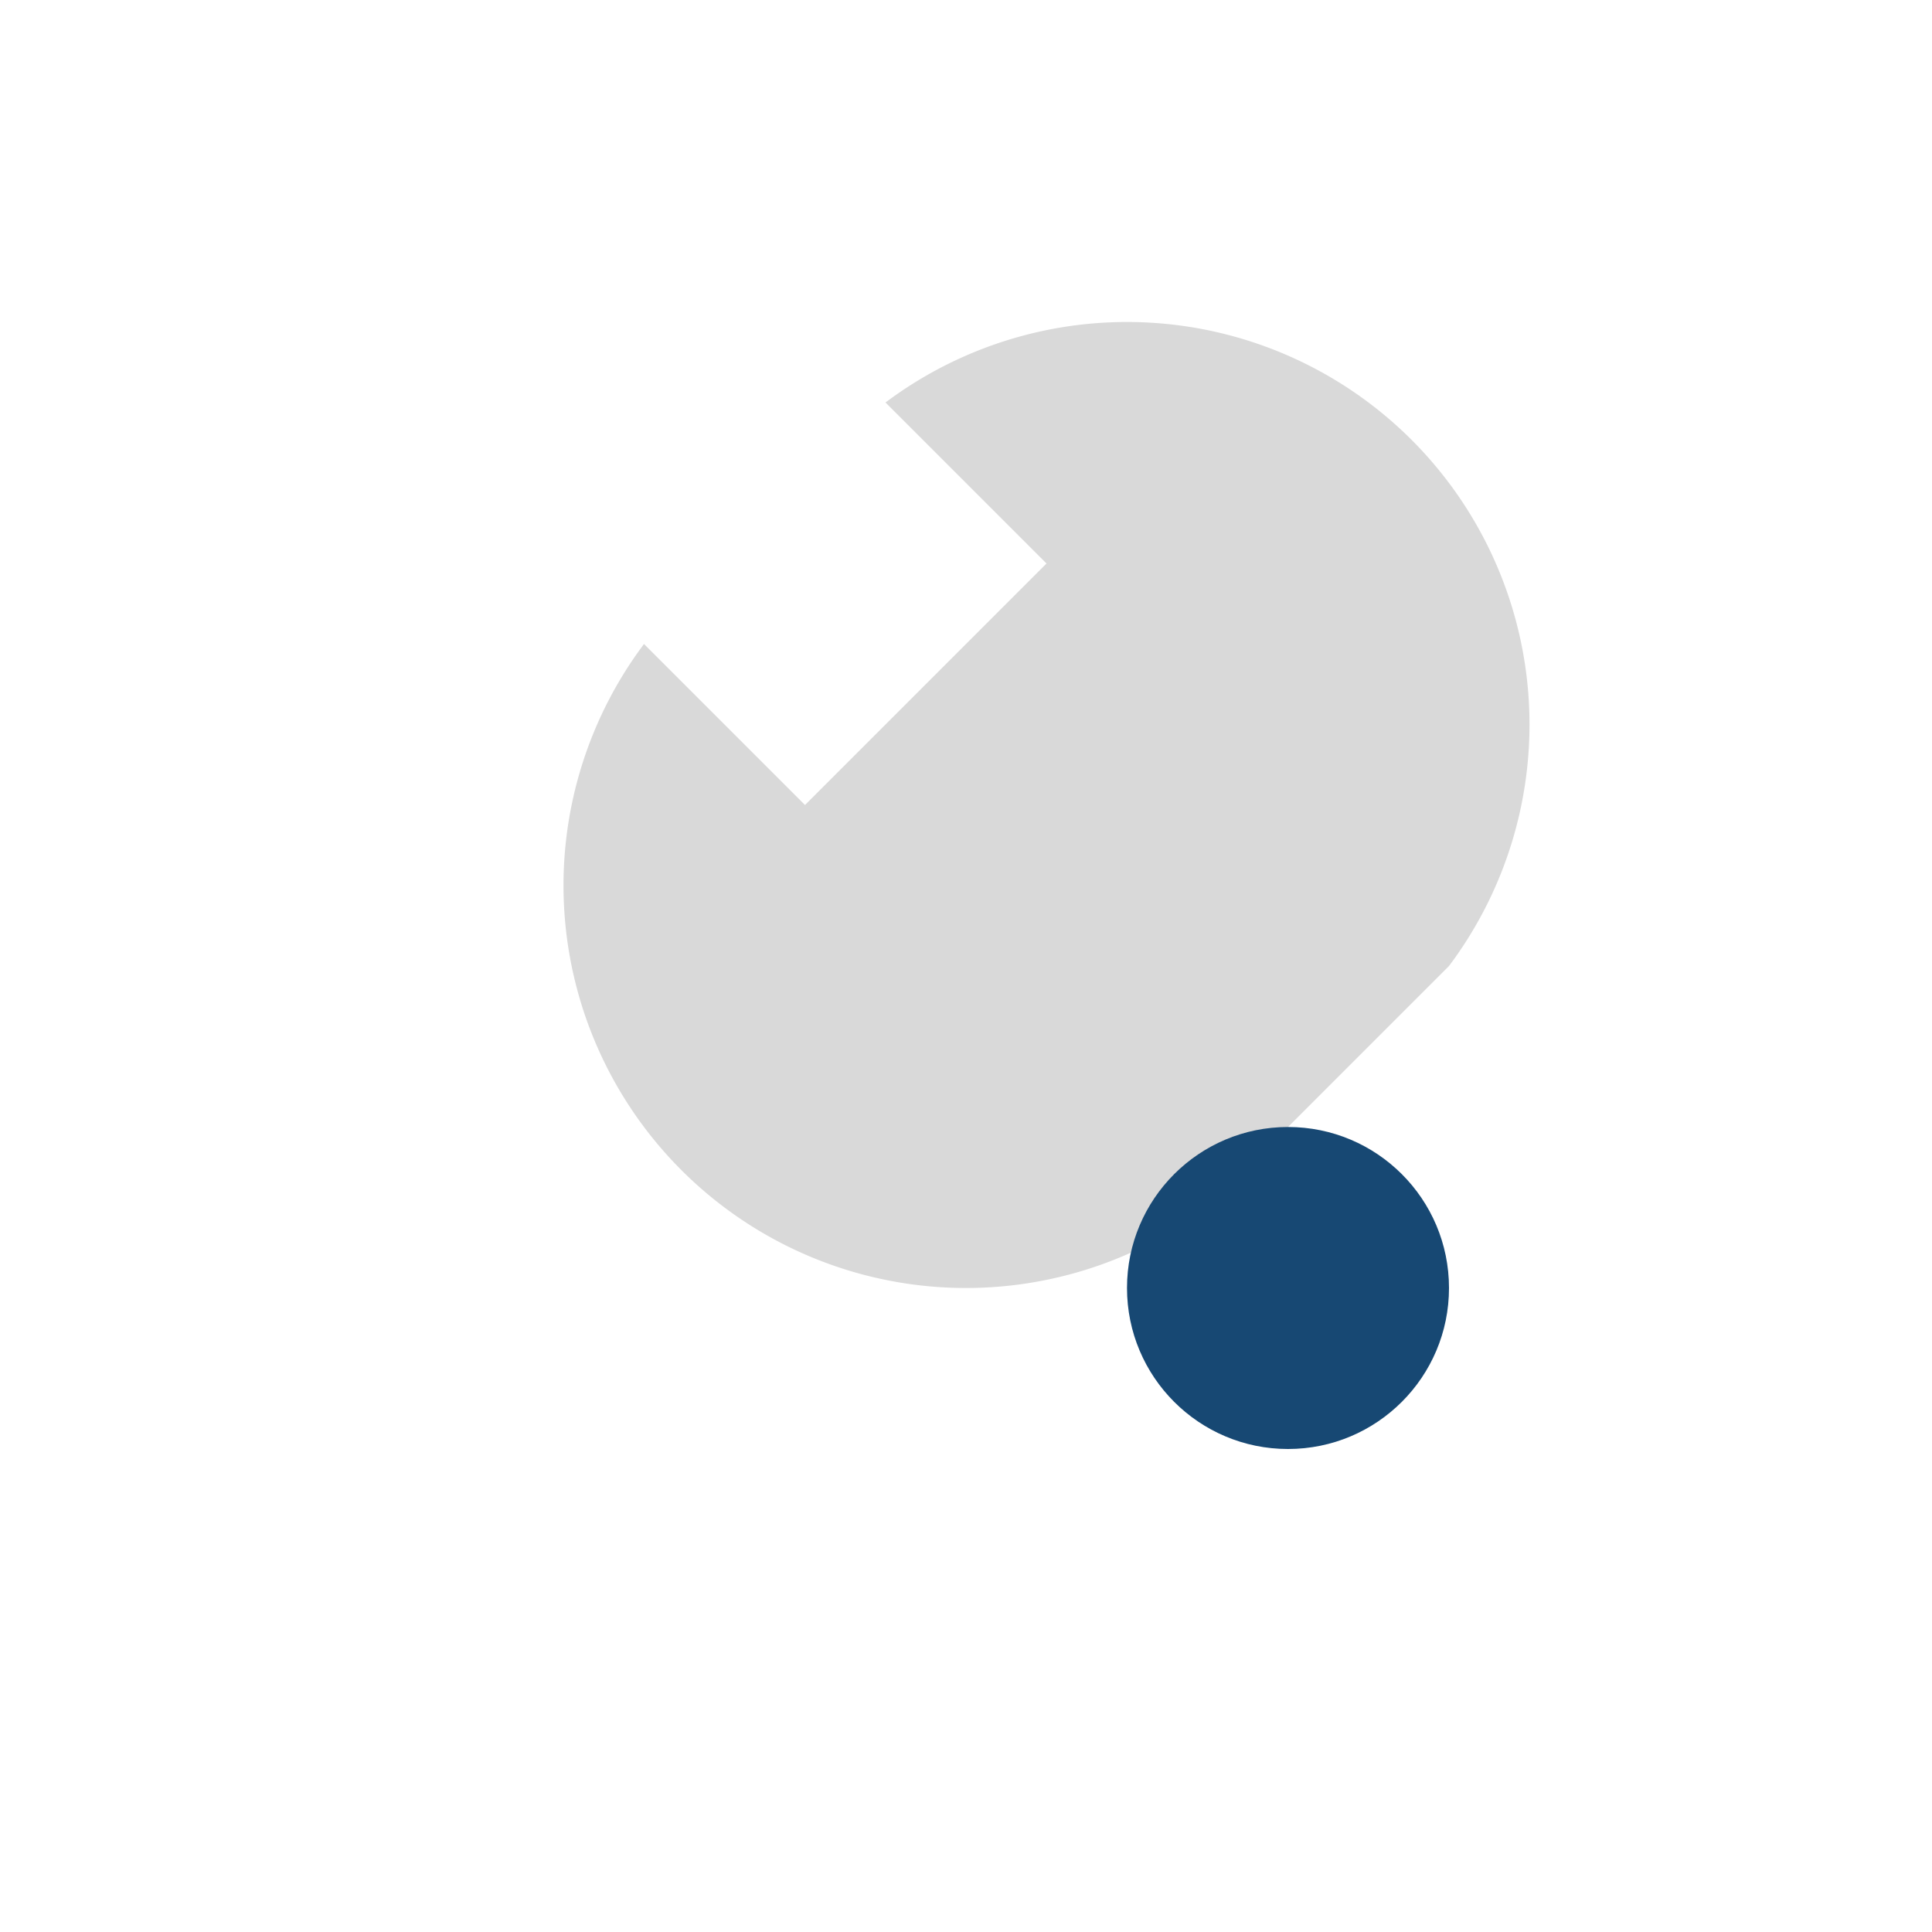 <?xml version="1.0" encoding="UTF-8"?>
<svg xmlns="http://www.w3.org/2000/svg" width="24" height="24" viewBox="0 0 24 24"><path d="M15 15a5 5 0 0 1-7-7l2 2 3-3-2-2a5 5 0 0 1 7 7z" fill="#D9D9D9"/><circle cx="16" cy="16" r="2" fill="#174873"/></svg>